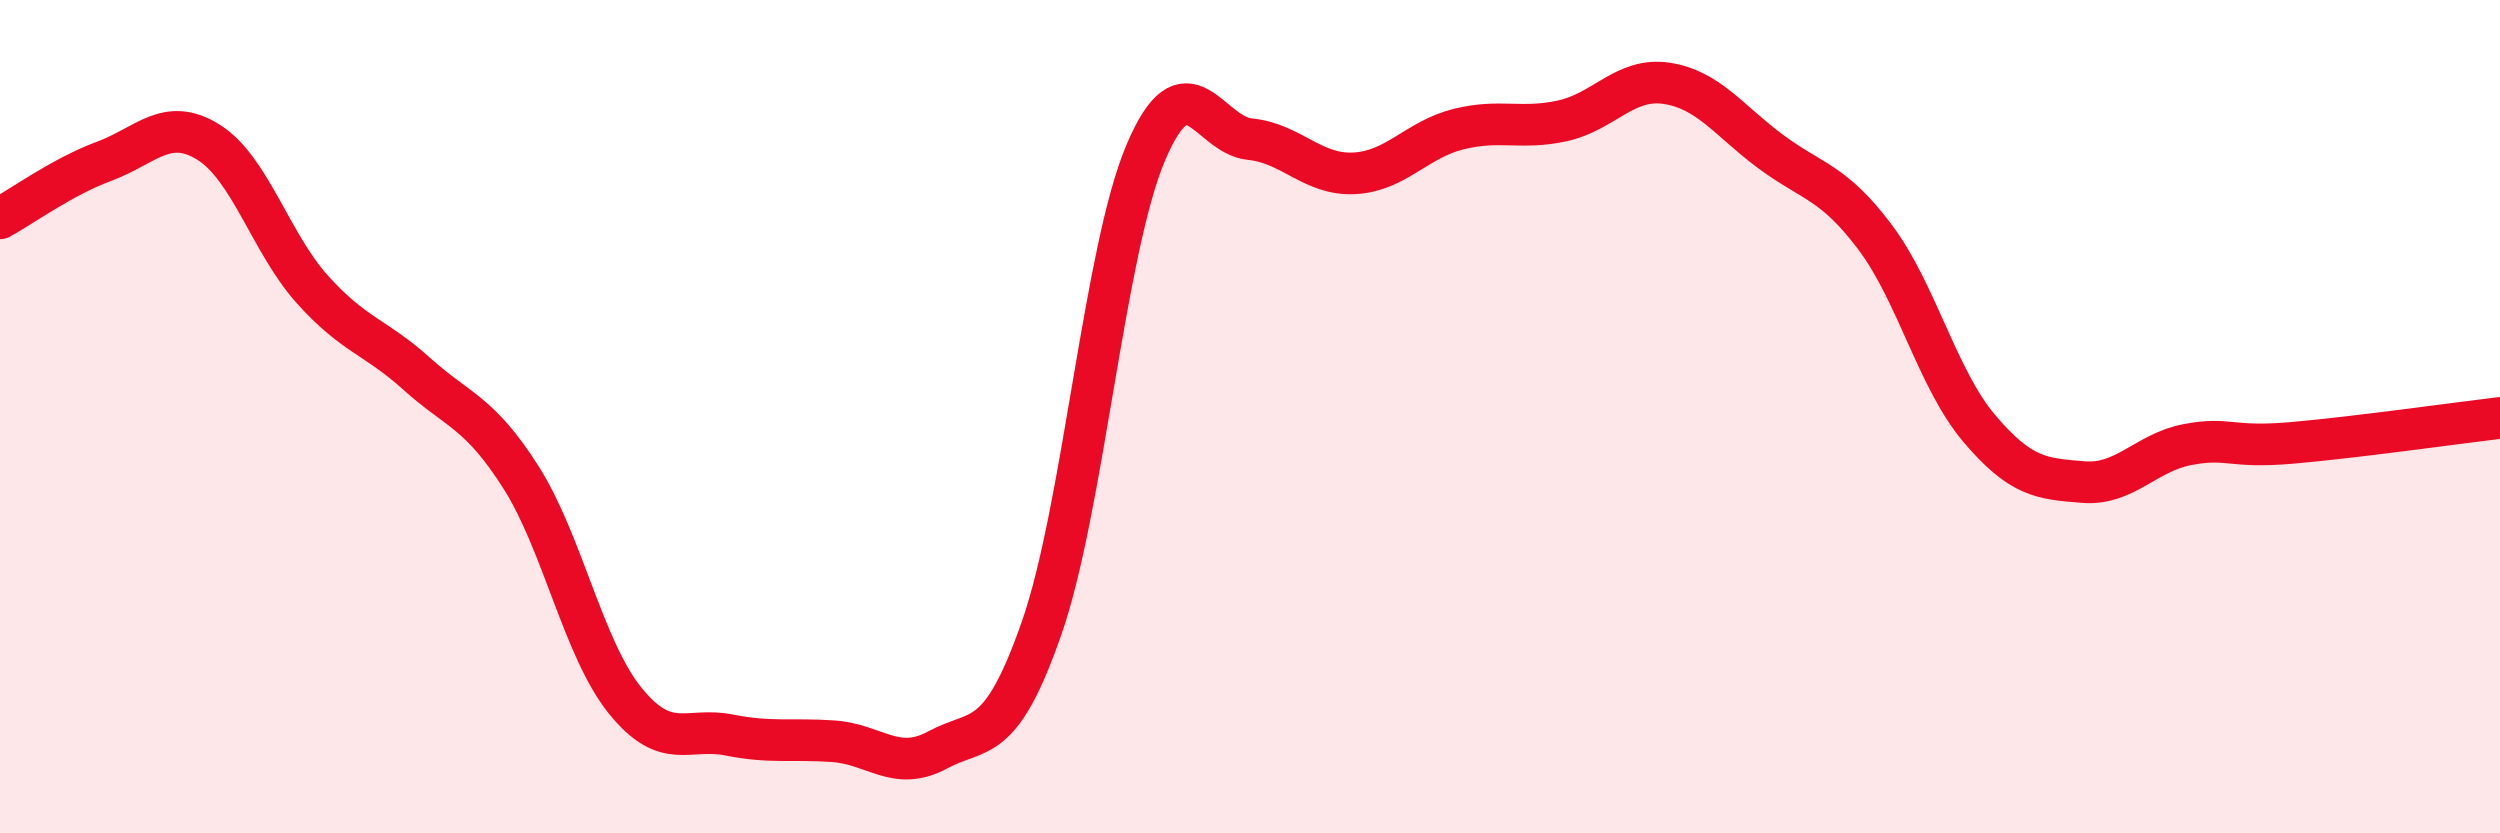 
    <svg width="60" height="20" viewBox="0 0 60 20" xmlns="http://www.w3.org/2000/svg">
      <path
        d="M 0,5.24 C 0.5,4.97 1.5,4.24 2.5,3.87 C 3.5,3.5 4,2.79 5,3.41 C 6,4.03 6.5,5.84 7.5,6.95 C 8.5,8.06 9,8.07 10,8.97 C 11,9.87 11.5,9.88 12.5,11.45 C 13.5,13.02 14,15.57 15,16.81 C 16,18.05 16.5,17.44 17.5,17.64 C 18.5,17.84 19,17.72 20,17.79 C 21,17.86 21.5,18.54 22.5,18 C 23.5,17.46 24,17.94 25,15.07 C 26,12.2 26.5,6.01 27.5,3.66 C 28.5,1.31 29,3.24 30,3.34 C 31,3.44 31.5,4.21 32.5,4.16 C 33.5,4.11 34,3.35 35,3.1 C 36,2.85 36.5,3.12 37.5,2.9 C 38.5,2.68 39,1.85 40,2 C 41,2.15 41.5,2.9 42.5,3.64 C 43.5,4.38 44,4.36 45,5.69 C 46,7.02 46.5,9.1 47.5,10.28 C 48.5,11.46 49,11.49 50,11.57 C 51,11.65 51.5,10.86 52.5,10.67 C 53.5,10.48 53.5,10.76 55,10.63 C 56.5,10.5 59,10.15 60,10.03L60 20L0 20Z"
        fill="#EB0A25"
        opacity="0.1"
        stroke-linecap="round"
        stroke-linejoin="round"
      />
      <path
        d="M 0,5.24 C 0.5,4.97 1.5,4.24 2.5,3.87 C 3.5,3.5 4,2.79 5,3.41 C 6,4.03 6.5,5.84 7.5,6.95 C 8.5,8.06 9,8.07 10,8.97 C 11,9.87 11.5,9.88 12.5,11.45 C 13.5,13.02 14,15.57 15,16.81 C 16,18.05 16.5,17.44 17.5,17.64 C 18.5,17.84 19,17.72 20,17.79 C 21,17.86 21.5,18.54 22.5,18 C 23.5,17.46 24,17.94 25,15.07 C 26,12.2 26.5,6.01 27.5,3.66 C 28.5,1.31 29,3.24 30,3.34 C 31,3.44 31.5,4.21 32.5,4.16 C 33.5,4.11 34,3.35 35,3.1 C 36,2.85 36.5,3.12 37.5,2.9 C 38.5,2.68 39,1.85 40,2 C 41,2.15 41.5,2.9 42.5,3.64 C 43.5,4.38 44,4.36 45,5.69 C 46,7.02 46.5,9.1 47.5,10.28 C 48.5,11.46 49,11.49 50,11.57 C 51,11.65 51.5,10.86 52.5,10.67 C 53.5,10.48 53.5,10.76 55,10.63 C 56.5,10.5 59,10.15 60,10.03"
        stroke="#EB0A25"
        stroke-width="1"
        fill="none"
        stroke-linecap="round"
        stroke-linejoin="round"
      />
    </svg>
  